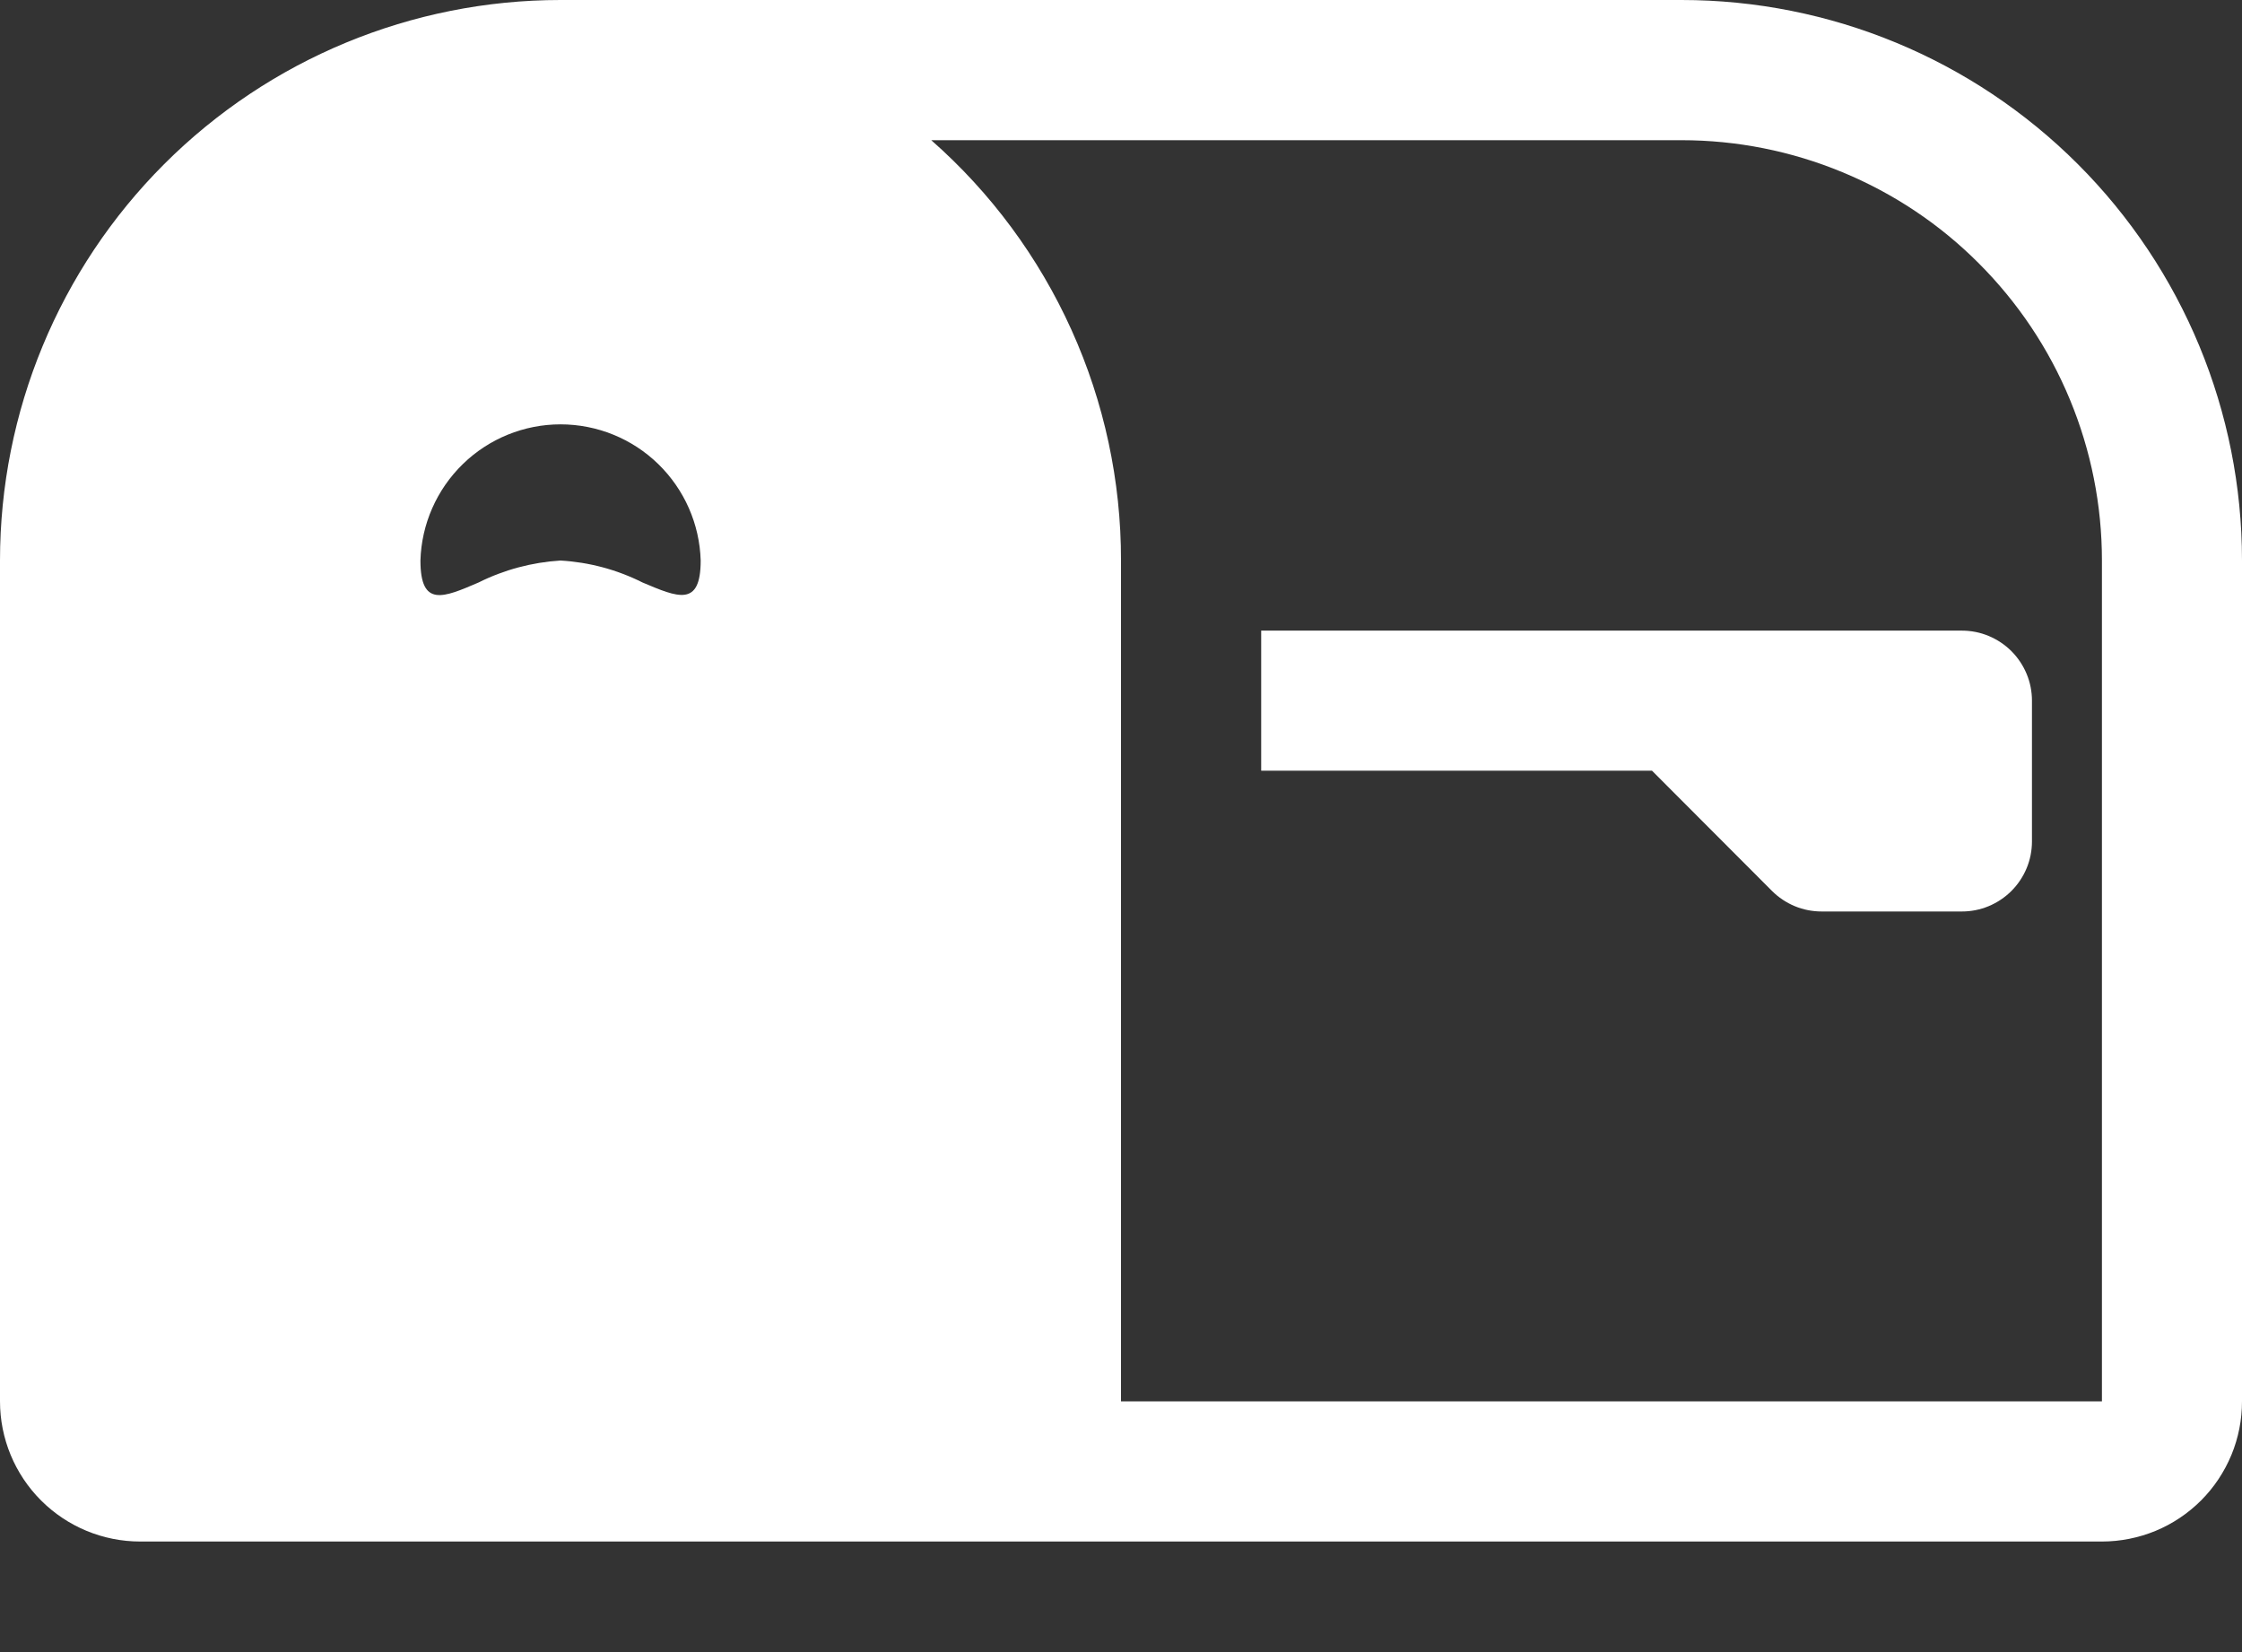 <svg width="19" height="14" viewBox="0 0 19 14" fill="none" xmlns="http://www.w3.org/2000/svg">
<rect x="0" y="0" width="19" height="14" fill="#333333" stroke="none"/>
<g clip-path="url(#clip0_3_6412)">
<path fill-rule="evenodd" clip-rule="evenodd" d="M14.25 0H4.75C3.49 0 2.282 0.5 1.391 1.391C0.5 2.282 0 3.49 0 4.75L0 11.875C0 12.19 0.125 12.492 0.348 12.715C0.571 12.938 0.873 13.063 1.188 13.063H17.813C17.969 13.063 18.123 13.032 18.267 12.973C18.412 12.913 18.543 12.825 18.653 12.715C18.763 12.605 18.85 12.474 18.91 12.33C18.97 12.185 19 12.031 19 11.875V4.75C19 3.49 18.5 2.282 17.609 1.391C16.718 0.5 15.51 0 14.25 0ZM9.5 4.75C9.501 4.076 9.358 3.41 9.08 2.795C8.803 2.181 8.398 1.633 7.892 1.188H14.25C14.718 1.188 15.181 1.28 15.613 1.459C16.046 1.638 16.439 1.9 16.769 2.231C17.1 2.562 17.363 2.954 17.542 3.387C17.721 3.819 17.813 4.282 17.813 4.75V11.875H9.5V4.75ZM10.688 6.531H14L15.017 7.55C15.072 7.605 15.138 7.649 15.21 7.679C15.282 7.709 15.36 7.724 15.438 7.724H16.626C16.704 7.724 16.781 7.709 16.853 7.679C16.925 7.649 16.991 7.605 17.046 7.55C17.101 7.495 17.145 7.429 17.175 7.357C17.205 7.285 17.22 7.208 17.22 7.13V5.938C17.22 5.86 17.205 5.783 17.175 5.711C17.145 5.639 17.101 5.573 17.046 5.518C16.991 5.463 16.925 5.419 16.853 5.389C16.781 5.359 16.704 5.344 16.626 5.344H10.688V6.531ZM5.445 4.936C5.745 5.063 5.938 5.147 5.938 4.75C5.929 4.441 5.8 4.148 5.578 3.932C5.357 3.717 5.06 3.596 4.75 3.596C4.441 3.596 4.144 3.717 3.923 3.932C3.701 4.148 3.572 4.441 3.563 4.75C3.563 5.15 3.758 5.064 4.056 4.936C4.272 4.828 4.509 4.765 4.75 4.75C4.992 4.764 5.228 4.827 5.445 4.936Z" fill="white"/>
</g>
<defs>
<clipPath id="clip0_3_6412">
<rect width="19" height="13.063" fill="white"/>
</clipPath>
</defs>
</svg>
